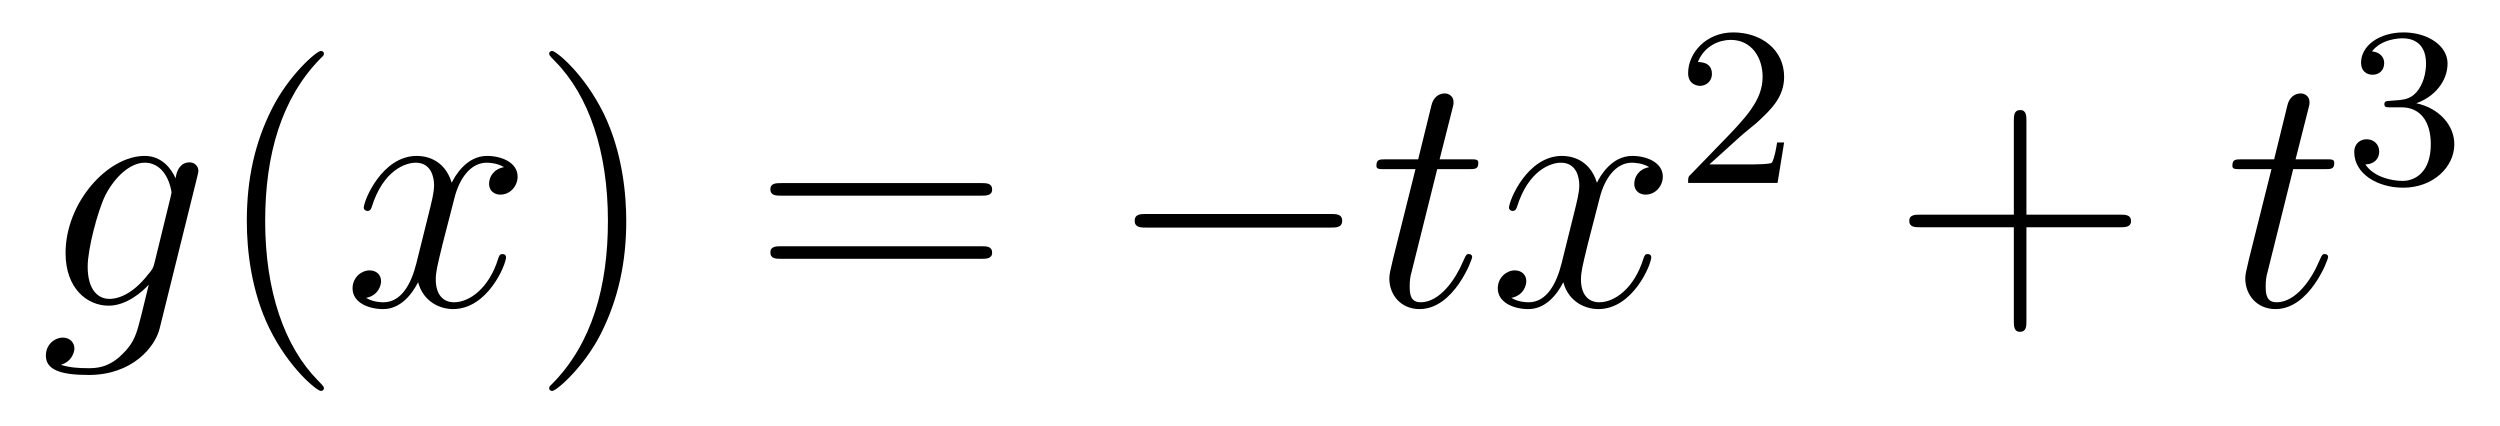 <?xml version='1.0'?>
<!-- This file was generated by dvisvgm 1.14.1 -->
<svg height='15pt' version='1.1' viewBox='0 -15 88 15' width='88pt' xmlns='http://www.w3.org/2000/svg' xmlns:xlink='http://www.w3.org/1999/xlink'>
<g id='page1'>
<g transform='matrix(1 0 0 1 -127 650)'>
<path d='M132.441 -655.758C132.393 -655.567 132.369 -655.519 132.213 -655.34C131.723 -654.706 131.221 -654.479 130.851 -654.479C130.456 -654.479 130.086 -654.79 130.086 -655.615C130.086 -656.248 130.444 -657.587 130.707 -658.125C131.054 -658.794 131.592 -659.273 132.094 -659.273C132.883 -659.273 133.038 -658.293 133.038 -658.221L133.002 -658.053L132.441 -655.758ZM133.182 -658.723C133.026 -659.069 132.692 -659.512 132.094 -659.512C130.791 -659.512 129.308 -657.874 129.308 -656.093C129.308 -654.85 130.062 -654.24 130.827 -654.24C131.46 -654.24 132.022 -654.742 132.237 -654.981L131.974 -653.905C131.807 -653.248 131.735 -652.949 131.305 -652.531C130.815 -652.04 130.36 -652.04 130.098 -652.04C129.739 -652.04 129.44 -652.064 129.141 -652.16C129.524 -652.267 129.619 -652.602 129.619 -652.734C129.619 -652.925 129.476 -653.116 129.213 -653.116C128.926 -653.116 128.615 -652.877 128.615 -652.483C128.615 -651.993 129.105 -651.801 130.121 -651.801C131.663 -651.801 132.464 -652.793 132.62 -653.439L133.947 -658.794C133.983 -658.938 133.983 -658.962 133.983 -658.986C133.983 -659.153 133.851 -659.285 133.672 -659.285C133.385 -659.285 133.218 -659.046 133.182 -658.723Z' fill-rule='evenodd'/>
<path d='M138.402 -651.335C138.402 -651.371 138.402 -651.395 138.199 -651.598C137.003 -652.806 136.334 -654.778 136.334 -657.217C136.334 -659.536 136.896 -661.532 138.282 -662.943C138.402 -663.05 138.402 -663.074 138.402 -663.11C138.402 -663.182 138.342 -663.206 138.294 -663.206C138.139 -663.206 137.159 -662.345 136.573 -661.173C135.963 -659.966 135.688 -658.687 135.688 -657.217C135.688 -656.152 135.855 -654.73 136.477 -653.451C137.182 -652.017 138.163 -651.239 138.294 -651.239C138.342 -651.239 138.402 -651.263 138.402 -651.335Z' fill-rule='evenodd'/>
<path d='M144.742 -659.117C144.359 -659.046 144.216 -658.759 144.216 -658.532C144.216 -658.245 144.443 -658.149 144.61 -658.149C144.969 -658.149 145.22 -658.46 145.22 -658.782C145.22 -659.285 144.646 -659.512 144.144 -659.512C143.415 -659.512 143.008 -658.794 142.901 -658.567C142.626 -659.464 141.884 -659.512 141.669 -659.512C140.45 -659.512 139.804 -657.946 139.804 -657.683C139.804 -657.635 139.852 -657.575 139.936 -657.575C140.032 -657.575 140.056 -657.647 140.079 -657.695C140.486 -659.022 141.287 -659.273 141.633 -659.273C142.172 -659.273 142.279 -658.771 142.279 -658.484C142.279 -658.221 142.207 -657.946 142.064 -657.372L141.657 -655.734C141.478 -655.017 141.132 -654.36 140.498 -654.36C140.438 -654.36 140.139 -654.36 139.888 -654.515C140.318 -654.599 140.414 -654.957 140.414 -655.101C140.414 -655.34 140.235 -655.483 140.008 -655.483C139.721 -655.483 139.41 -655.232 139.41 -654.85C139.41 -654.348 139.972 -654.12 140.486 -654.12C141.06 -654.12 141.466 -654.575 141.717 -655.065C141.908 -654.36 142.506 -654.12 142.948 -654.12C144.168 -654.12 144.813 -655.687 144.813 -655.949C144.813 -656.009 144.765 -656.057 144.694 -656.057C144.586 -656.057 144.574 -655.997 144.538 -655.902C144.216 -654.85 143.522 -654.36 142.984 -654.36C142.566 -654.36 142.339 -654.67 142.339 -655.16C142.339 -655.423 142.387 -655.615 142.578 -656.404L142.996 -658.029C143.176 -658.747 143.582 -659.273 144.132 -659.273C144.156 -659.273 144.491 -659.273 144.742 -659.117Z' fill-rule='evenodd'/>
<path d='M149.044 -657.217C149.044 -658.125 148.925 -659.607 148.255 -660.994C147.55 -662.428 146.57 -663.206 146.438 -663.206C146.39 -663.206 146.331 -663.182 146.331 -663.11C146.331 -663.074 146.331 -663.05 146.534 -662.847C147.729 -661.64 148.399 -659.667 148.399 -657.228C148.399 -654.909 147.837 -652.913 146.45 -651.502C146.331 -651.395 146.331 -651.371 146.331 -651.335C146.331 -651.263 146.39 -651.239 146.438 -651.239C146.593 -651.239 147.574 -652.1 148.16 -653.272C148.769 -654.491 149.044 -655.782 149.044 -657.217Z' fill-rule='evenodd'/>
<path d='M161.541 -658.113C161.708 -658.113 161.923 -658.113 161.923 -658.328C161.923 -658.555 161.72 -658.555 161.541 -658.555H154.5C154.332 -658.555 154.117 -658.555 154.117 -658.34C154.117 -658.113 154.32 -658.113 154.5 -658.113H161.541ZM161.541 -655.89C161.708 -655.89 161.923 -655.89 161.923 -656.105C161.923 -656.332 161.72 -656.332 161.541 -656.332H154.5C154.332 -656.332 154.117 -656.332 154.117 -656.117C154.117 -655.89 154.32 -655.89 154.5 -655.89H161.541Z' fill-rule='evenodd'/>
<path d='M173.827 -656.989C174.03 -656.989 174.245 -656.989 174.245 -657.228C174.245 -657.468 174.03 -657.468 173.827 -657.468H167.359C167.156 -657.468 166.941 -657.468 166.941 -657.228C166.941 -656.989 167.156 -656.989 167.359 -656.989H173.827Z' fill-rule='evenodd'/>
<path d='M177.59 -659.046H178.689C178.917 -659.046 179.036 -659.046 179.036 -659.261C179.036 -659.392 178.965 -659.392 178.725 -659.392H177.674L178.116 -661.137C178.164 -661.305 178.164 -661.329 178.164 -661.413C178.164 -661.604 178.008 -661.711 177.853 -661.711C177.757 -661.711 177.482 -661.675 177.387 -661.293L176.92 -659.392H175.797C175.558 -659.392 175.45 -659.392 175.45 -659.165C175.45 -659.046 175.534 -659.046 175.761 -659.046H176.825L176.036 -655.89C175.94 -655.471 175.904 -655.352 175.904 -655.196C175.904 -654.634 176.299 -654.12 176.968 -654.12C178.176 -654.12 178.821 -655.866 178.821 -655.949C178.821 -656.021 178.773 -656.057 178.701 -656.057C178.678 -656.057 178.63 -656.057 178.606 -656.009C178.594 -655.997 178.582 -655.985 178.498 -655.794C178.247 -655.196 177.697 -654.36 177.004 -654.36C176.646 -654.36 176.621 -654.658 176.621 -654.921C176.621 -654.933 176.621 -655.16 176.657 -655.304L177.59 -659.046ZM185.053 -659.117C184.671 -659.046 184.527 -658.759 184.527 -658.532C184.527 -658.245 184.755 -658.149 184.922 -658.149C185.28 -658.149 185.531 -658.46 185.531 -658.782C185.531 -659.285 184.958 -659.512 184.455 -659.512C183.726 -659.512 183.32 -658.794 183.212 -658.567C182.937 -659.464 182.196 -659.512 181.981 -659.512C180.762 -659.512 180.116 -657.946 180.116 -657.683C180.116 -657.635 180.164 -657.575 180.248 -657.575C180.343 -657.575 180.367 -657.647 180.391 -657.695C180.798 -659.022 181.599 -659.273 181.945 -659.273C182.483 -659.273 182.591 -658.771 182.591 -658.484C182.591 -658.221 182.519 -657.946 182.376 -657.372L181.969 -655.734C181.79 -655.017 181.443 -654.36 180.81 -654.36C180.75 -654.36 180.451 -654.36 180.2 -654.515C180.63 -654.599 180.726 -654.957 180.726 -655.101C180.726 -655.34 180.547 -655.483 180.32 -655.483C180.033 -655.483 179.722 -655.232 179.722 -654.85C179.722 -654.348 180.284 -654.12 180.798 -654.12C181.371 -654.12 181.778 -654.575 182.029 -655.065C182.22 -654.36 182.818 -654.12 183.26 -654.12C184.479 -654.12 185.125 -655.687 185.125 -655.949C185.125 -656.009 185.077 -656.057 185.005 -656.057C184.898 -656.057 184.886 -655.997 184.85 -655.902C184.527 -654.85 183.834 -654.36 183.296 -654.36C182.878 -654.36 182.65 -654.67 182.65 -655.16C182.65 -655.423 182.698 -655.615 182.889 -656.404L183.308 -658.029C183.487 -658.747 183.894 -659.273 184.444 -659.273C184.468 -659.273 184.802 -659.273 185.053 -659.117Z' fill-rule='evenodd'/>
<path d='M188.247 -660.186C188.375 -660.305 188.709 -660.568 188.837 -660.68C189.331 -661.134 189.801 -661.572 189.801 -662.297C189.801 -663.245 189.004 -663.859 188.008 -663.859C187.052 -663.859 186.422 -663.134 186.422 -662.425C186.422 -662.034 186.733 -661.978 186.845 -661.978C187.012 -661.978 187.259 -662.098 187.259 -662.401C187.259 -662.815 186.861 -662.815 186.765 -662.815C186.996 -663.397 187.53 -663.596 187.92 -663.596C188.662 -663.596 189.044 -662.967 189.044 -662.297C189.044 -661.468 188.462 -660.863 187.522 -659.899L186.518 -658.863C186.422 -658.775 186.422 -658.759 186.422 -658.56H189.57L189.801 -659.986H189.554C189.53 -659.827 189.466 -659.428 189.371 -659.277C189.323 -659.213 188.717 -659.213 188.59 -659.213H187.171L188.247 -660.186Z' fill-rule='evenodd'/>
<path d='M198.33 -657.001H201.629C201.797 -657.001 202.012 -657.001 202.012 -657.217C202.012 -657.444 201.809 -657.444 201.629 -657.444H198.33V-660.743C198.33 -660.91 198.33 -661.126 198.114 -661.126C197.887 -661.126 197.887 -660.922 197.887 -660.743V-657.444H194.588C194.42 -657.444 194.206 -657.444 194.206 -657.228C194.206 -657.001 194.408 -657.001 194.588 -657.001H197.887V-653.702C197.887 -653.535 197.887 -653.32 198.102 -653.32C198.33 -653.32 198.33 -653.523 198.33 -653.702V-657.001Z' fill-rule='evenodd'/>
<path d='M207.72 -659.046H208.819C209.047 -659.046 209.166 -659.046 209.166 -659.261C209.166 -659.392 209.095 -659.392 208.855 -659.392H207.804L208.246 -661.137C208.294 -661.305 208.294 -661.329 208.294 -661.413C208.294 -661.604 208.139 -661.711 207.983 -661.711C207.887 -661.711 207.612 -661.675 207.517 -661.293L207.05 -659.392H205.927C205.688 -659.392 205.58 -659.392 205.58 -659.165C205.58 -659.046 205.663 -659.046 205.891 -659.046H206.956L206.166 -655.89C206.07 -655.471 206.034 -655.352 206.034 -655.196C206.034 -654.634 206.429 -654.12 207.098 -654.12C208.306 -654.12 208.951 -655.866 208.951 -655.949C208.951 -656.021 208.903 -656.057 208.831 -656.057C208.808 -656.057 208.76 -656.057 208.736 -656.009C208.724 -655.997 208.712 -655.985 208.628 -655.794C208.378 -655.196 207.828 -654.36 207.134 -654.36C206.776 -654.36 206.752 -654.658 206.752 -654.921C206.752 -654.933 206.752 -655.16 206.788 -655.304L207.72 -659.046Z' fill-rule='evenodd'/>
<path d='M211.536 -661.222C212.166 -661.222 212.564 -660.759 212.564 -659.922C212.564 -658.927 211.998 -658.632 211.576 -658.632C211.138 -658.632 210.54 -658.791 210.26 -659.213C210.548 -659.213 210.748 -659.397 210.748 -659.66C210.748 -659.915 210.564 -660.098 210.308 -660.098C210.094 -660.098 209.87 -659.962 209.87 -659.644C209.87 -658.887 210.684 -658.393 211.592 -658.393C212.652 -658.393 213.392 -659.126 213.392 -659.922C213.392 -660.584 212.867 -661.19 212.054 -661.365C212.683 -661.588 213.154 -662.13 213.154 -662.767C213.154 -663.405 212.436 -663.859 211.608 -663.859C210.755 -663.859 210.109 -663.397 210.109 -662.791C210.109 -662.496 210.308 -662.369 210.516 -662.369C210.763 -662.369 210.923 -662.544 210.923 -662.775C210.923 -663.07 210.667 -663.182 210.492 -663.19C210.827 -663.628 211.44 -663.652 211.584 -663.652C211.79 -663.652 212.396 -663.588 212.396 -662.767C212.396 -662.209 212.166 -661.875 212.054 -661.747C211.816 -661.5 211.632 -661.484 211.146 -661.452C210.994 -661.445 210.93 -661.437 210.93 -661.333C210.93 -661.222 211.002 -661.222 211.138 -661.222H211.536Z' fill-rule='evenodd'/>
</g>
</g>
</svg>
